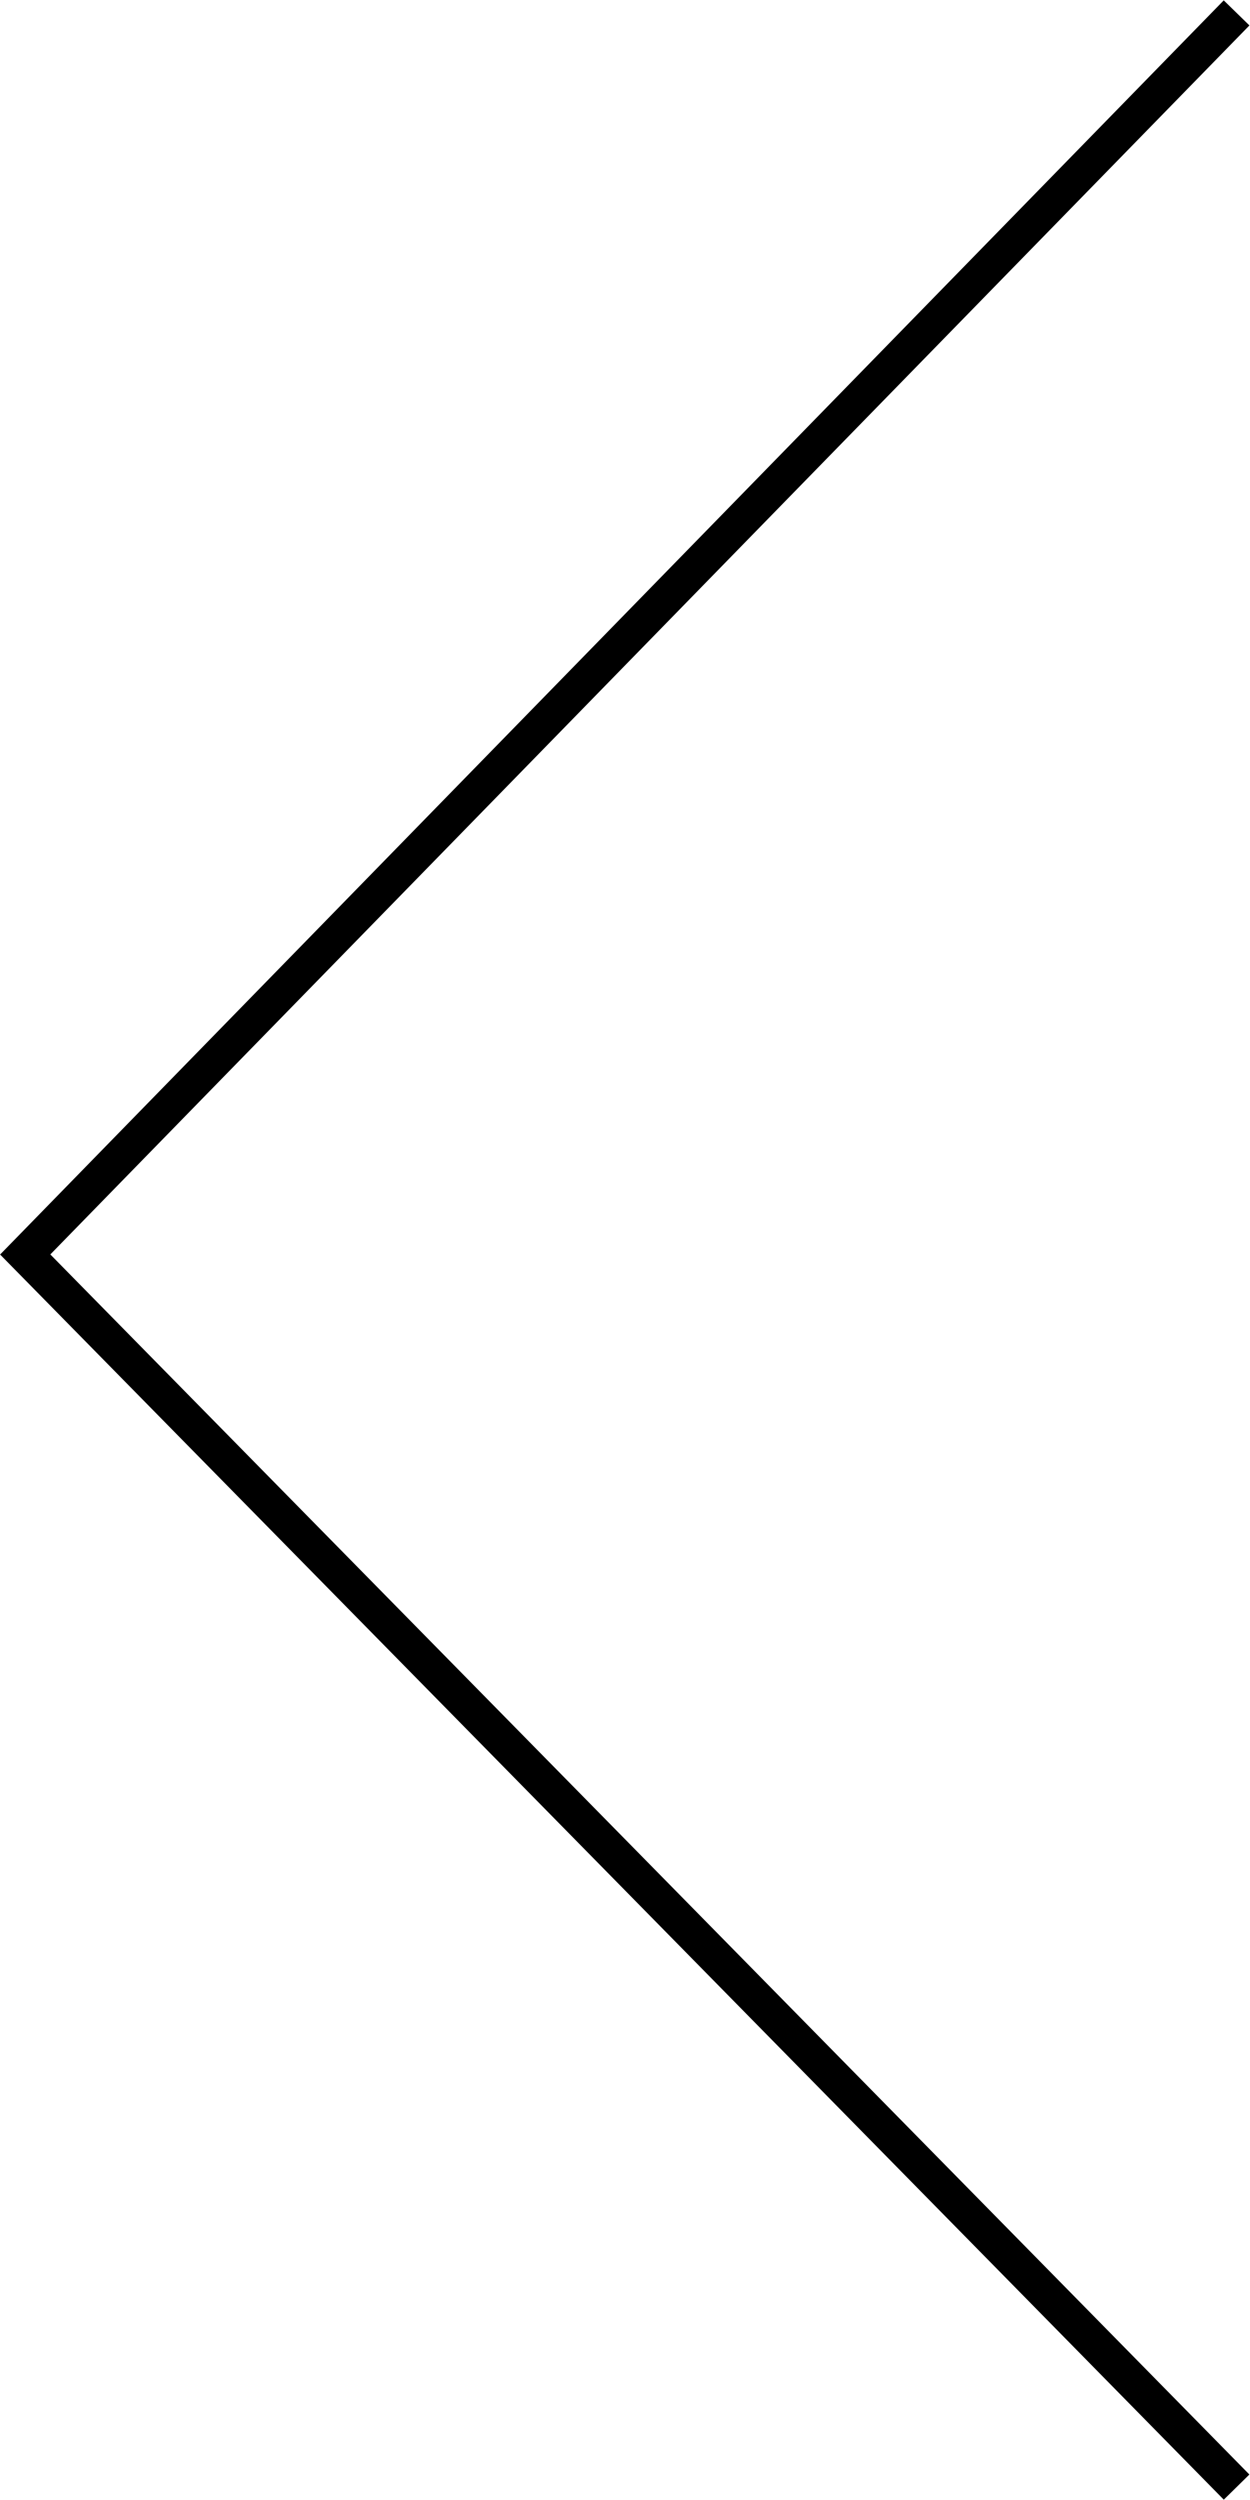 <svg id="svg2" xmlns:rdf="http://www.w3.org/1999/02/22-rdf-syntax-ns#" xmlns="http://www.w3.org/2000/svg" height="68" width="34" version="1.1" xmlns:cc="http://creativecommons.org/ns#" xmlns:dc="http://purl.org/dc/elements/1.1/" viewBox="0 0 34 68">
 <path id="path3337" d="m33.635 0.351c-32.949 33.771-32.949 33.771-32.949 33.771l32.949 33.527" stroke="#000" stroke-width=".976px" fill="none"/>
</svg>
